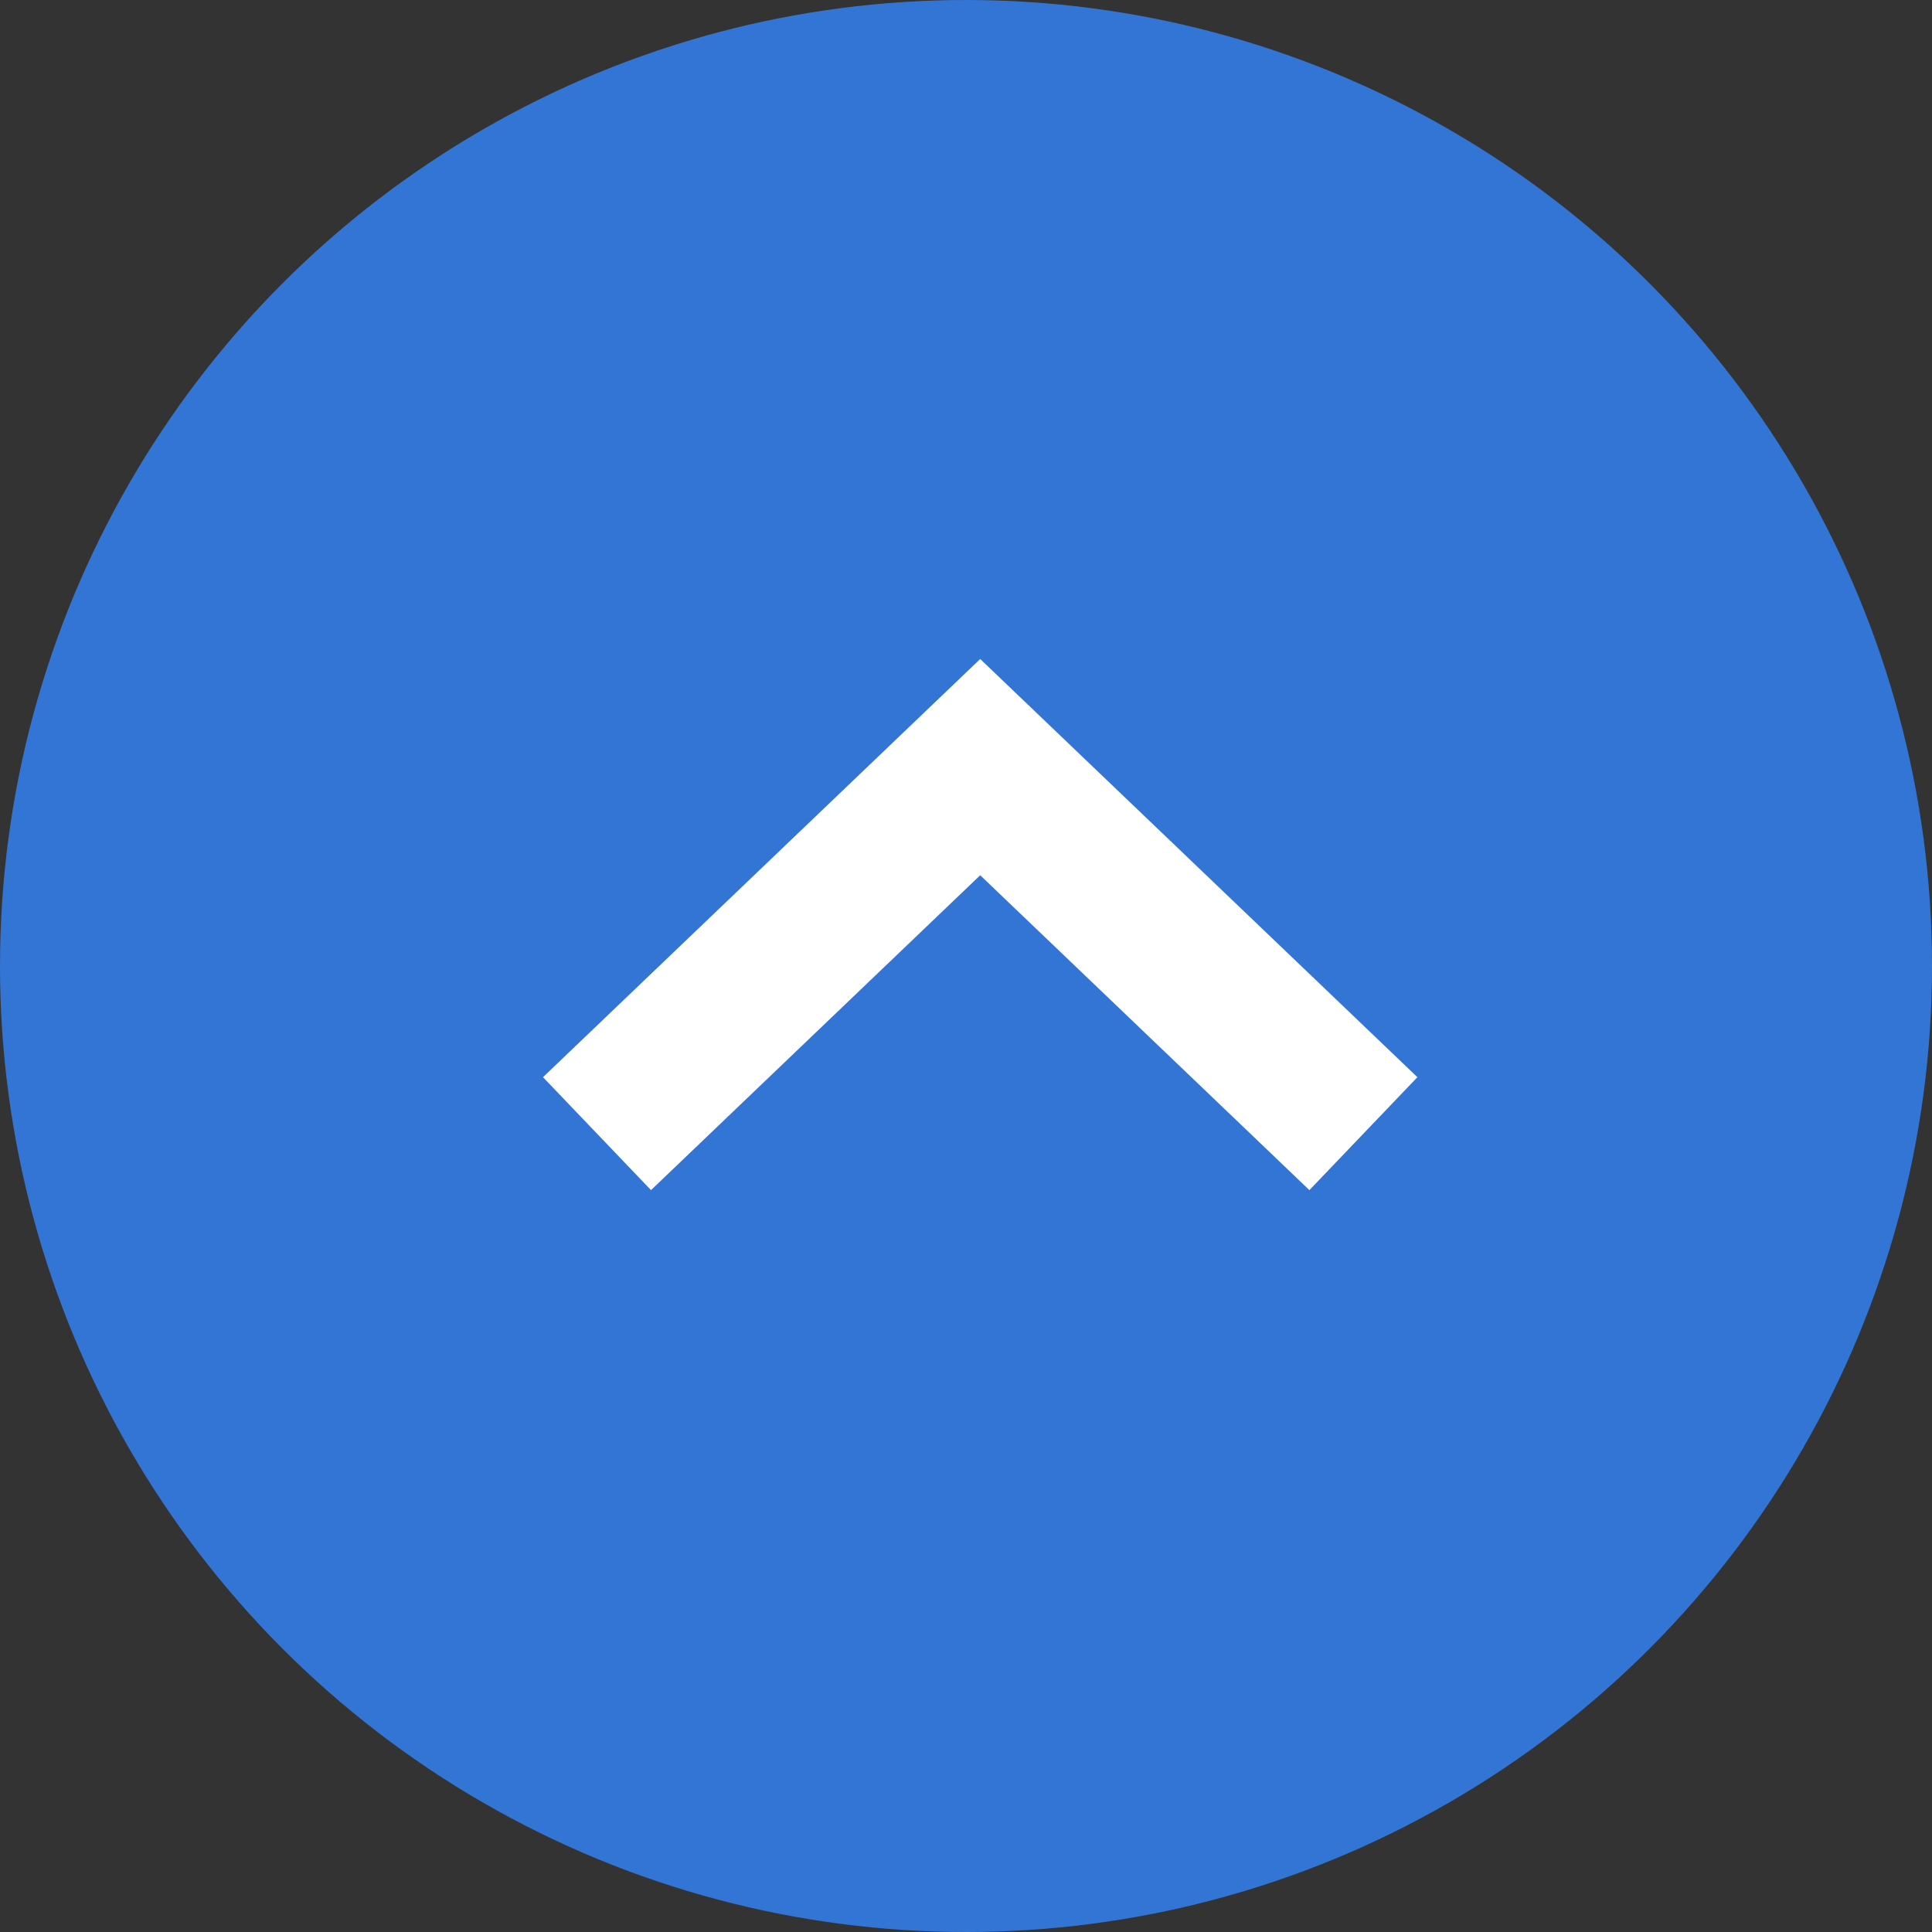 <svg xmlns="http://www.w3.org/2000/svg" fill="none" viewBox="0 0 68 68" height="68" width="68">
<rect x="0" y="0" width="68" height="68" fill="#333333" stroke="none"/>
<g id="Group 195">
<circle fill="#3375D5" r="34" cy="34" cx="34" id="Ellipse 204"></circle>
<path stroke-linecap="square" stroke-miterlimit="10" stroke-width="5.5" stroke="white" d="M23 38L34.5 27L46 38" id="Vector"></path>
</g>
</svg>
